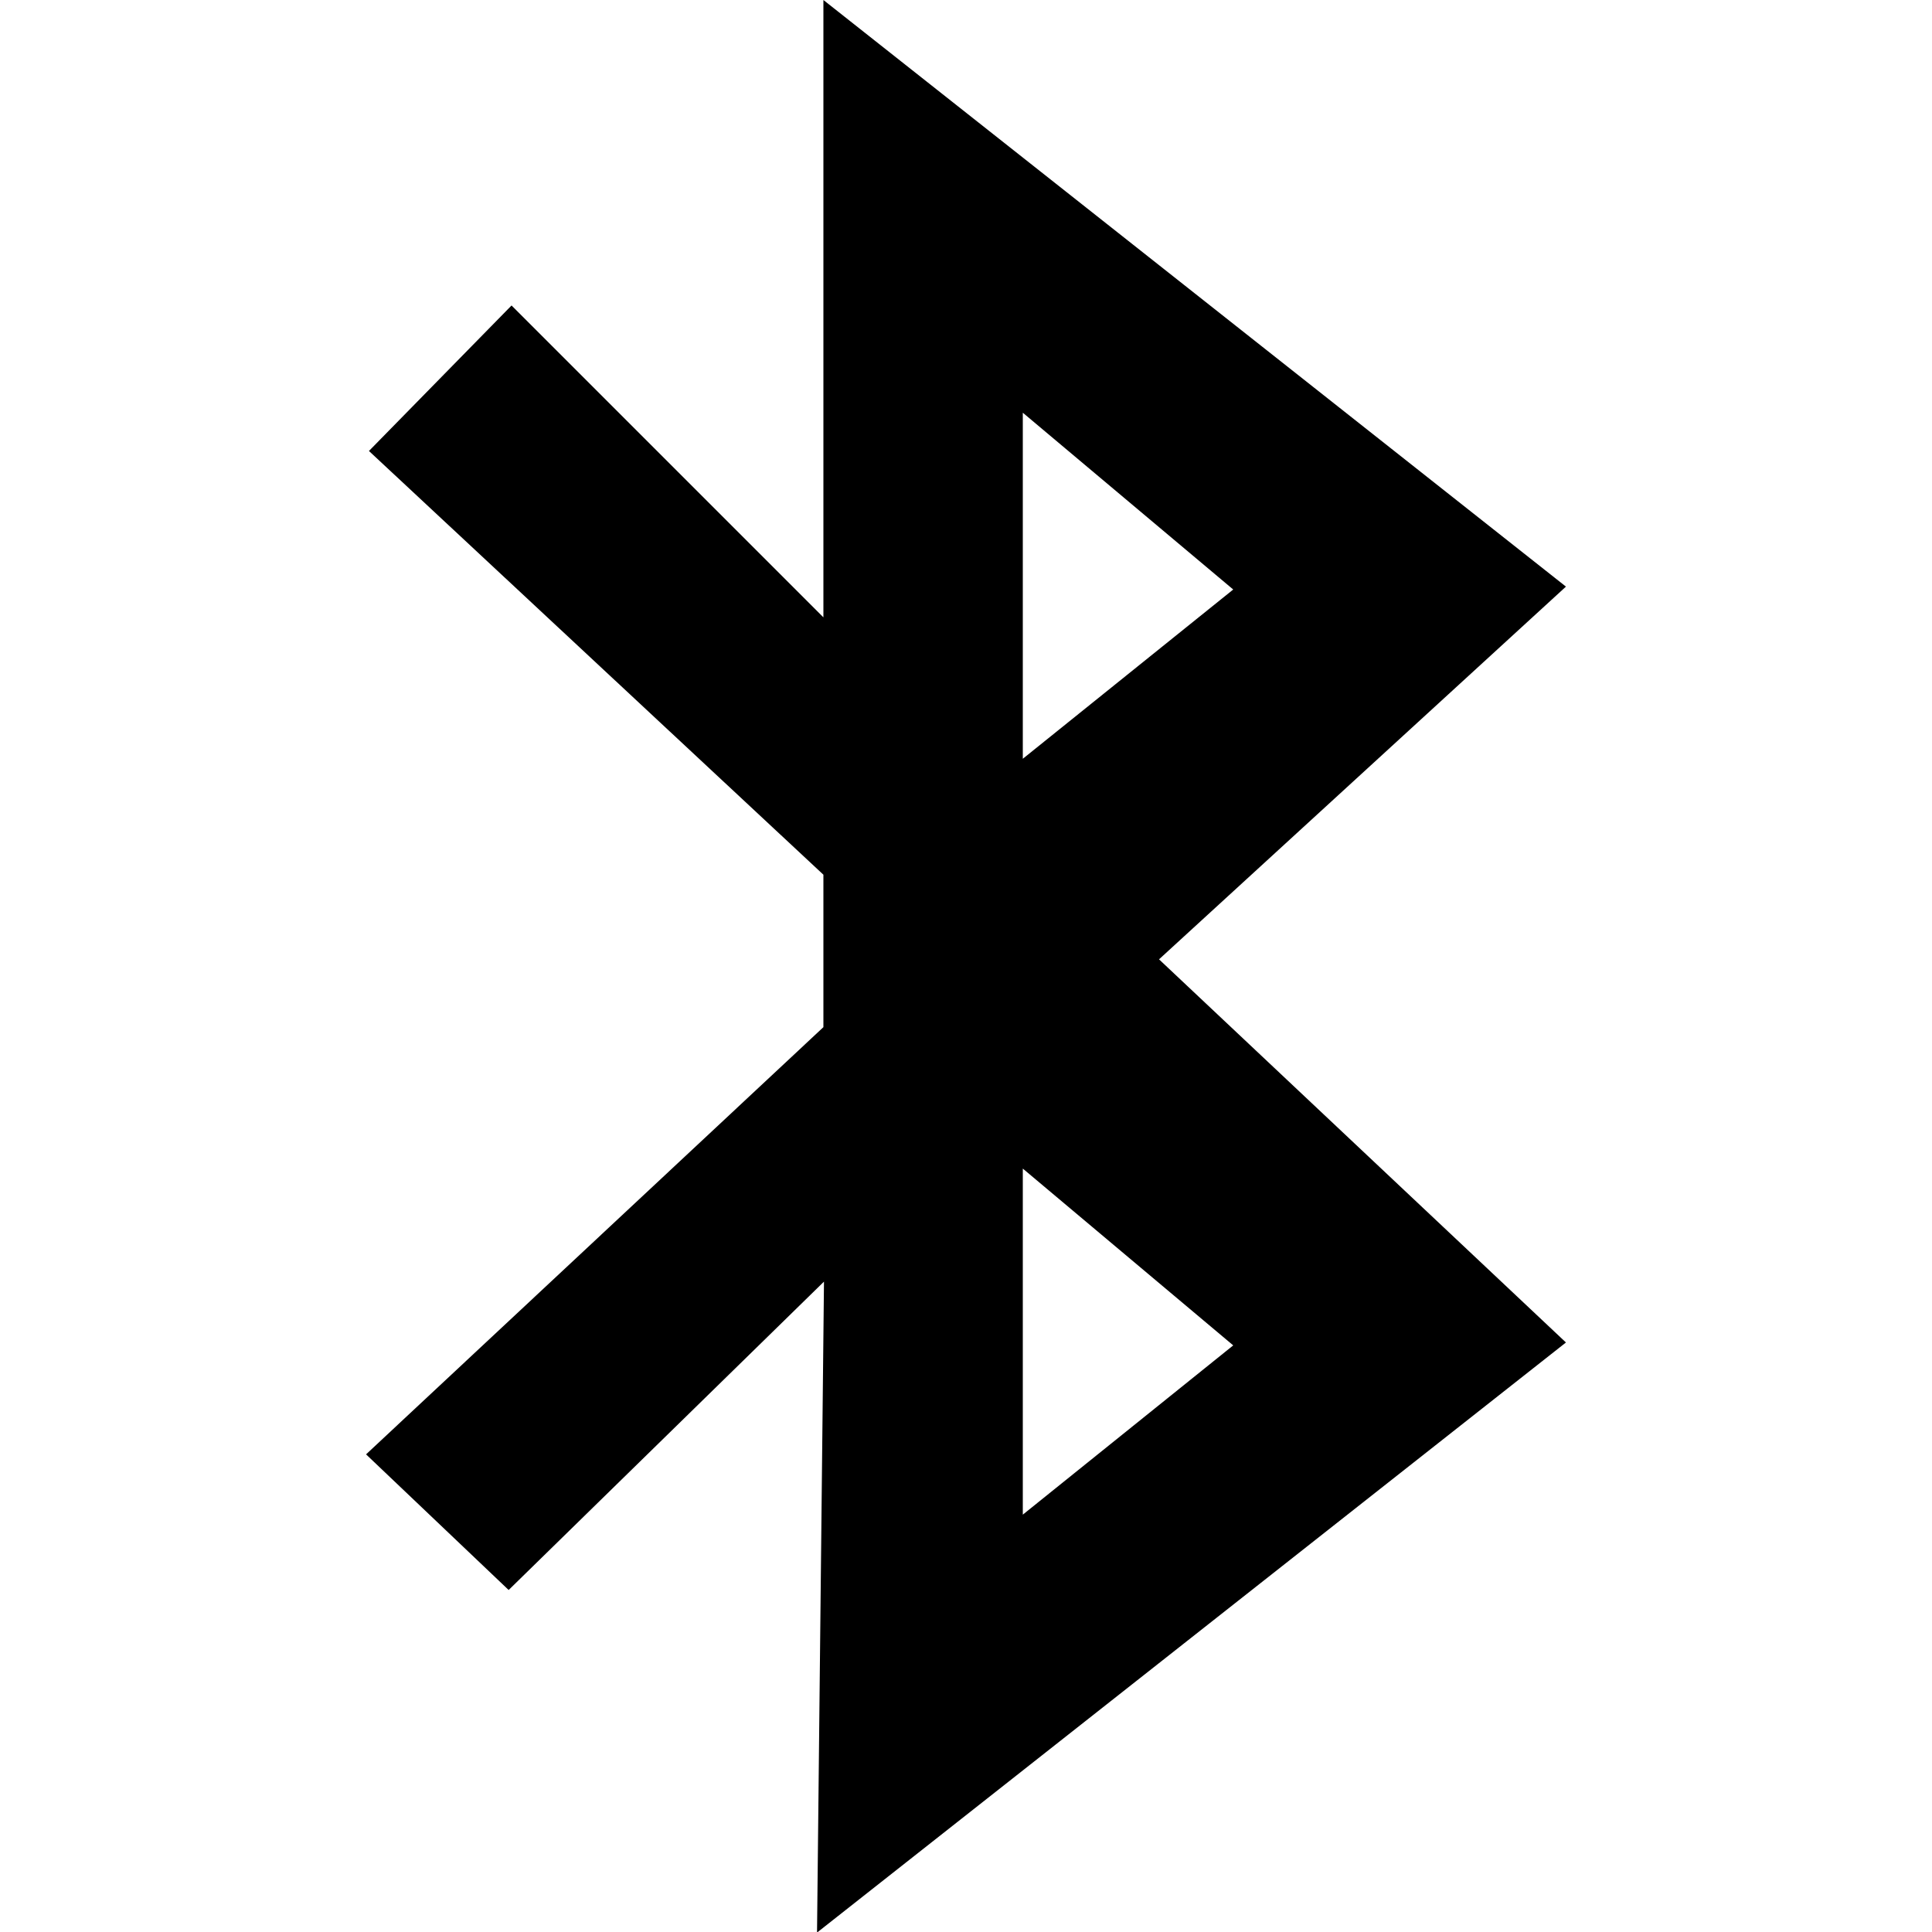 <svg width="50px" height="50px" xmlns="http://www.w3.org/2000/svg" viewBox="0 0 2070 3333" shape-rendering="geometricPrecision" text-rendering="geometricPrecision" image-rendering="optimizeQuality" fill-rule="evenodd" clip-rule="evenodd">
<path  d="M789 1064V0l1281 1012-702 643 702 661L778 3334l12-1123-544 532L0 2509l789-737v-263L5 778l246-251 538 538zm344-352l363 305-363 292V712zm0 1304l363 305-363 292v-597z"/></svg>